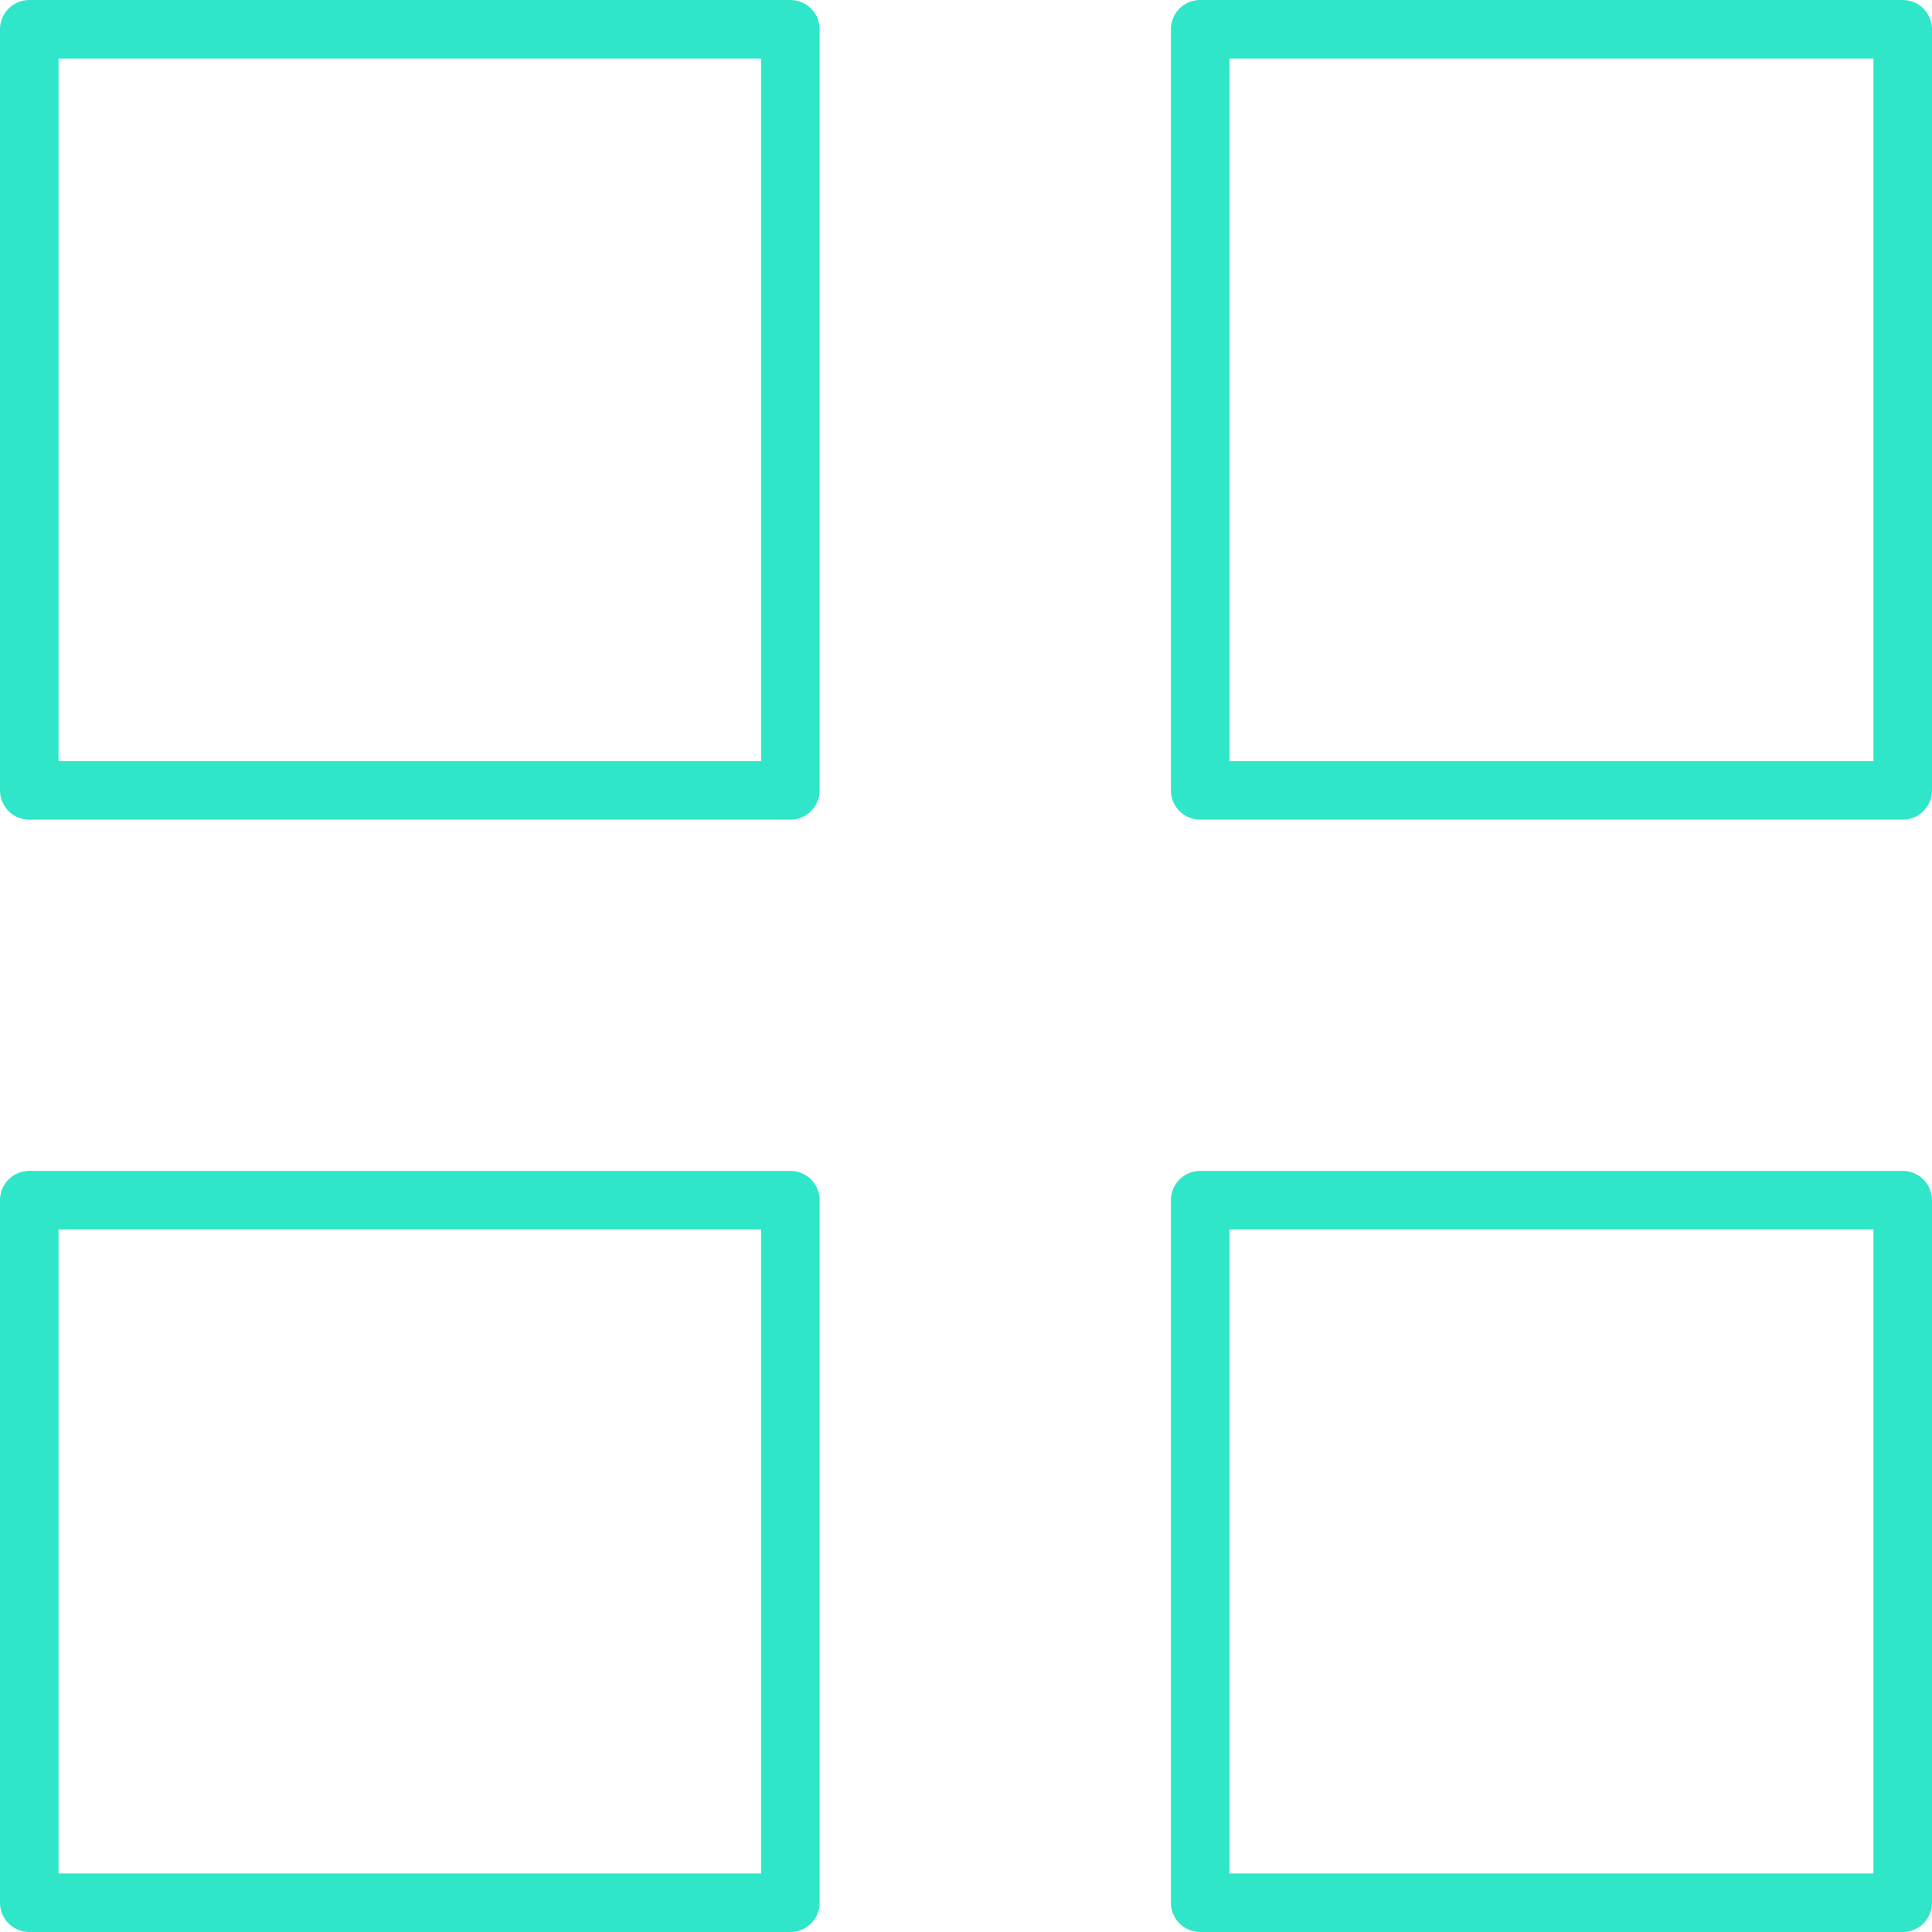 <svg xmlns="http://www.w3.org/2000/svg" width="33" height="33" viewBox="0 0 33 33">
  <g id="App" transform="translate(-2.192 -2.216)">
    <rect id="Square" width="13" height="13" stroke-width="1" transform="translate(2.692 2.716)" stroke="#30e6c8" stroke-linecap="round" stroke-linejoin="round" fill="none"/>
    <rect id="Square-2" data-name="Square" width="12" height="13" transform="translate(22.692 2.716)" stroke-width="1" stroke="#30e6c8" stroke-linecap="round" stroke-linejoin="round" fill="none"/>
    <rect id="Square-3" data-name="Square" width="12" height="12" transform="translate(22.692 22.716)" stroke-width="1" stroke="#30e6c8" stroke-linecap="round" stroke-linejoin="round" fill="none"/>
    <rect id="Square-4" data-name="Square" width="13" height="12" transform="translate(2.692 22.716)" stroke-width="1" stroke="#30e6c8" stroke-linecap="round" stroke-linejoin="round" fill="none"/>
  </g>
</svg>
